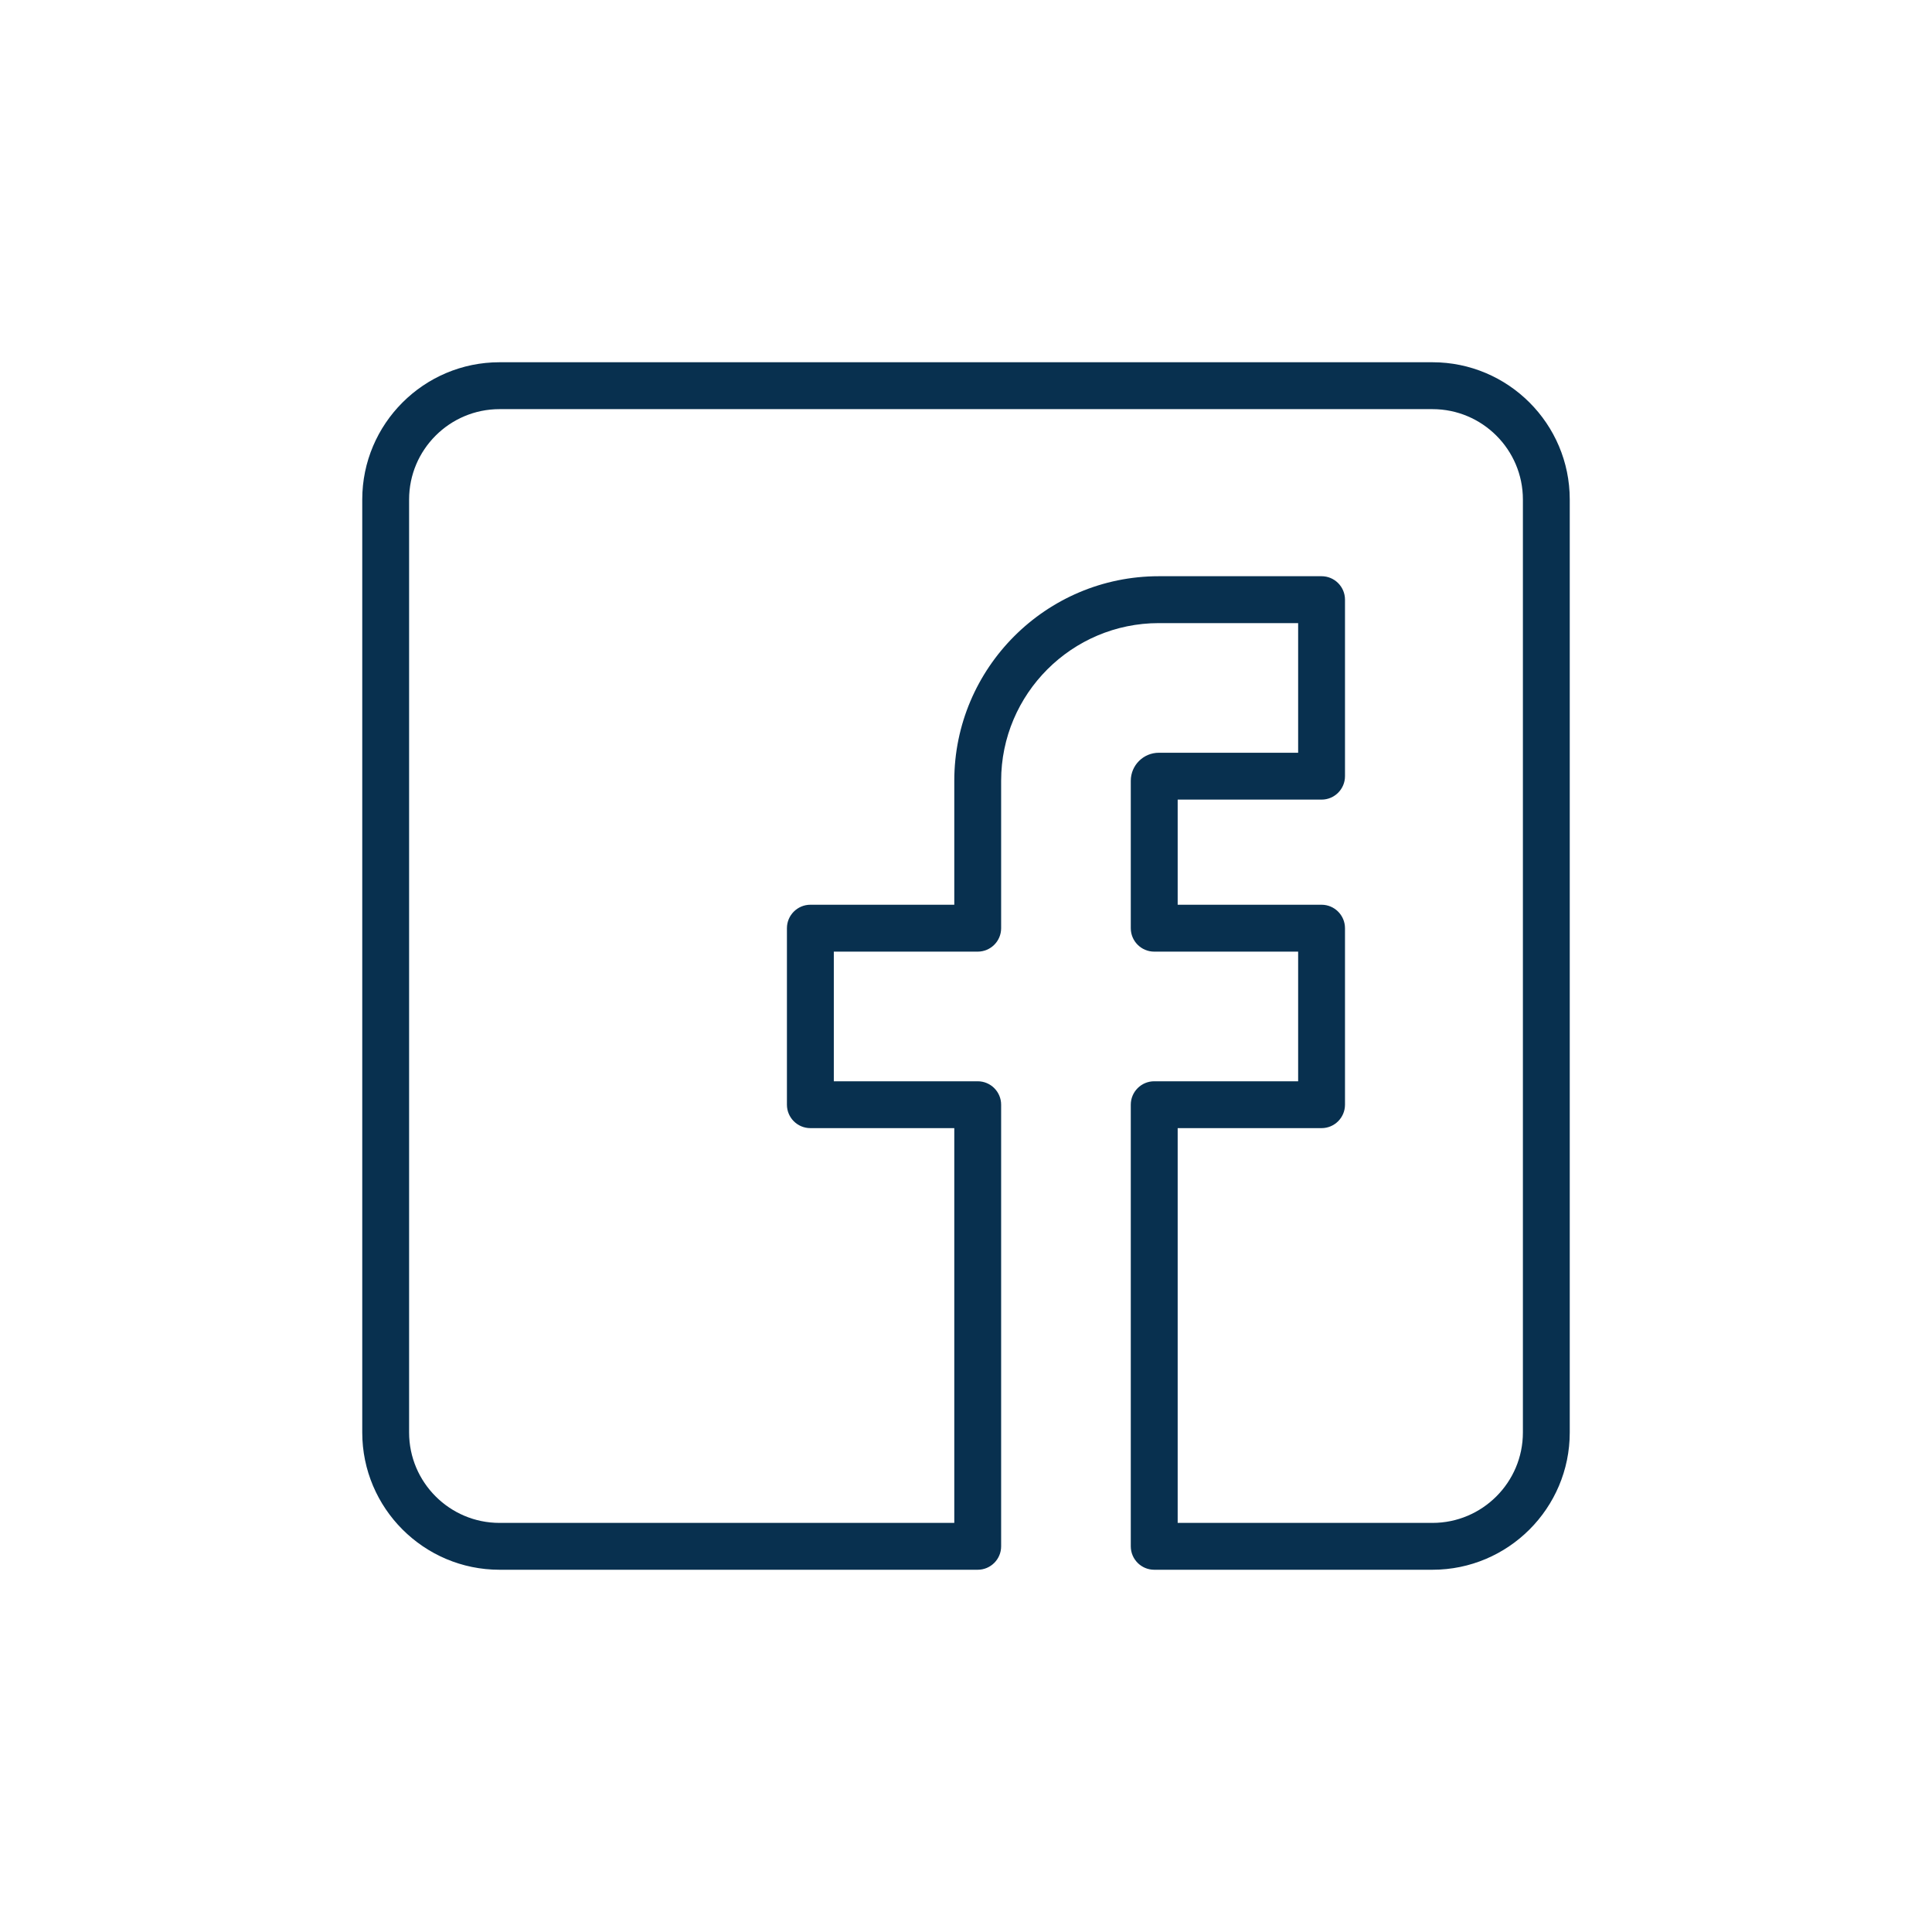 <svg width="48" height="48" viewBox="0 0 48 48" fill="none" xmlns="http://www.w3.org/2000/svg">
<path d="M35.59 39C37.47 39 39 37.47 39 35.59V12.41C39 10.53 37.47 9 35.59 9H12.41C10.53 9 9 10.53 9 12.41V35.59C9 37.47 10.53 39 12.41 39H24.291C24.612 39 24.873 38.739 24.873 38.418V27.446C24.873 27.125 24.612 26.864 24.291 26.864H20.716V23.643H24.291C24.612 23.643 24.873 23.382 24.873 23.061V19.398C24.873 17.238 26.631 15.481 28.791 15.481H32.252V18.702H28.791C28.407 18.702 28.094 19.014 28.094 19.398V23.061C28.094 23.382 28.355 23.643 28.676 23.643H32.252V26.864H28.676C28.355 26.864 28.094 27.125 28.094 27.446V38.418C28.094 38.739 28.355 39 28.676 39L35.59 39ZM32.834 28.028C33.155 28.028 33.416 27.767 33.416 27.446V23.061C33.416 22.74 33.155 22.478 32.834 22.478H29.259V19.866H32.834C33.155 19.866 33.416 19.605 33.416 19.284V14.898C33.416 14.577 33.155 14.316 32.834 14.316H28.791C25.988 14.316 23.709 16.596 23.709 19.398V22.478H20.134C19.812 22.478 19.551 22.74 19.551 23.061V27.446C19.551 27.767 19.812 28.028 20.134 28.028H23.709V37.836H12.41C11.172 37.836 10.164 36.828 10.164 35.59V12.41C10.164 11.172 11.172 10.165 12.41 10.165H35.59C36.828 10.165 37.836 11.172 37.836 12.41V35.59C37.836 36.828 36.828 37.836 35.59 37.836H29.259L29.259 28.028L32.834 28.028Z" fill="#08304F"/>
</svg>
